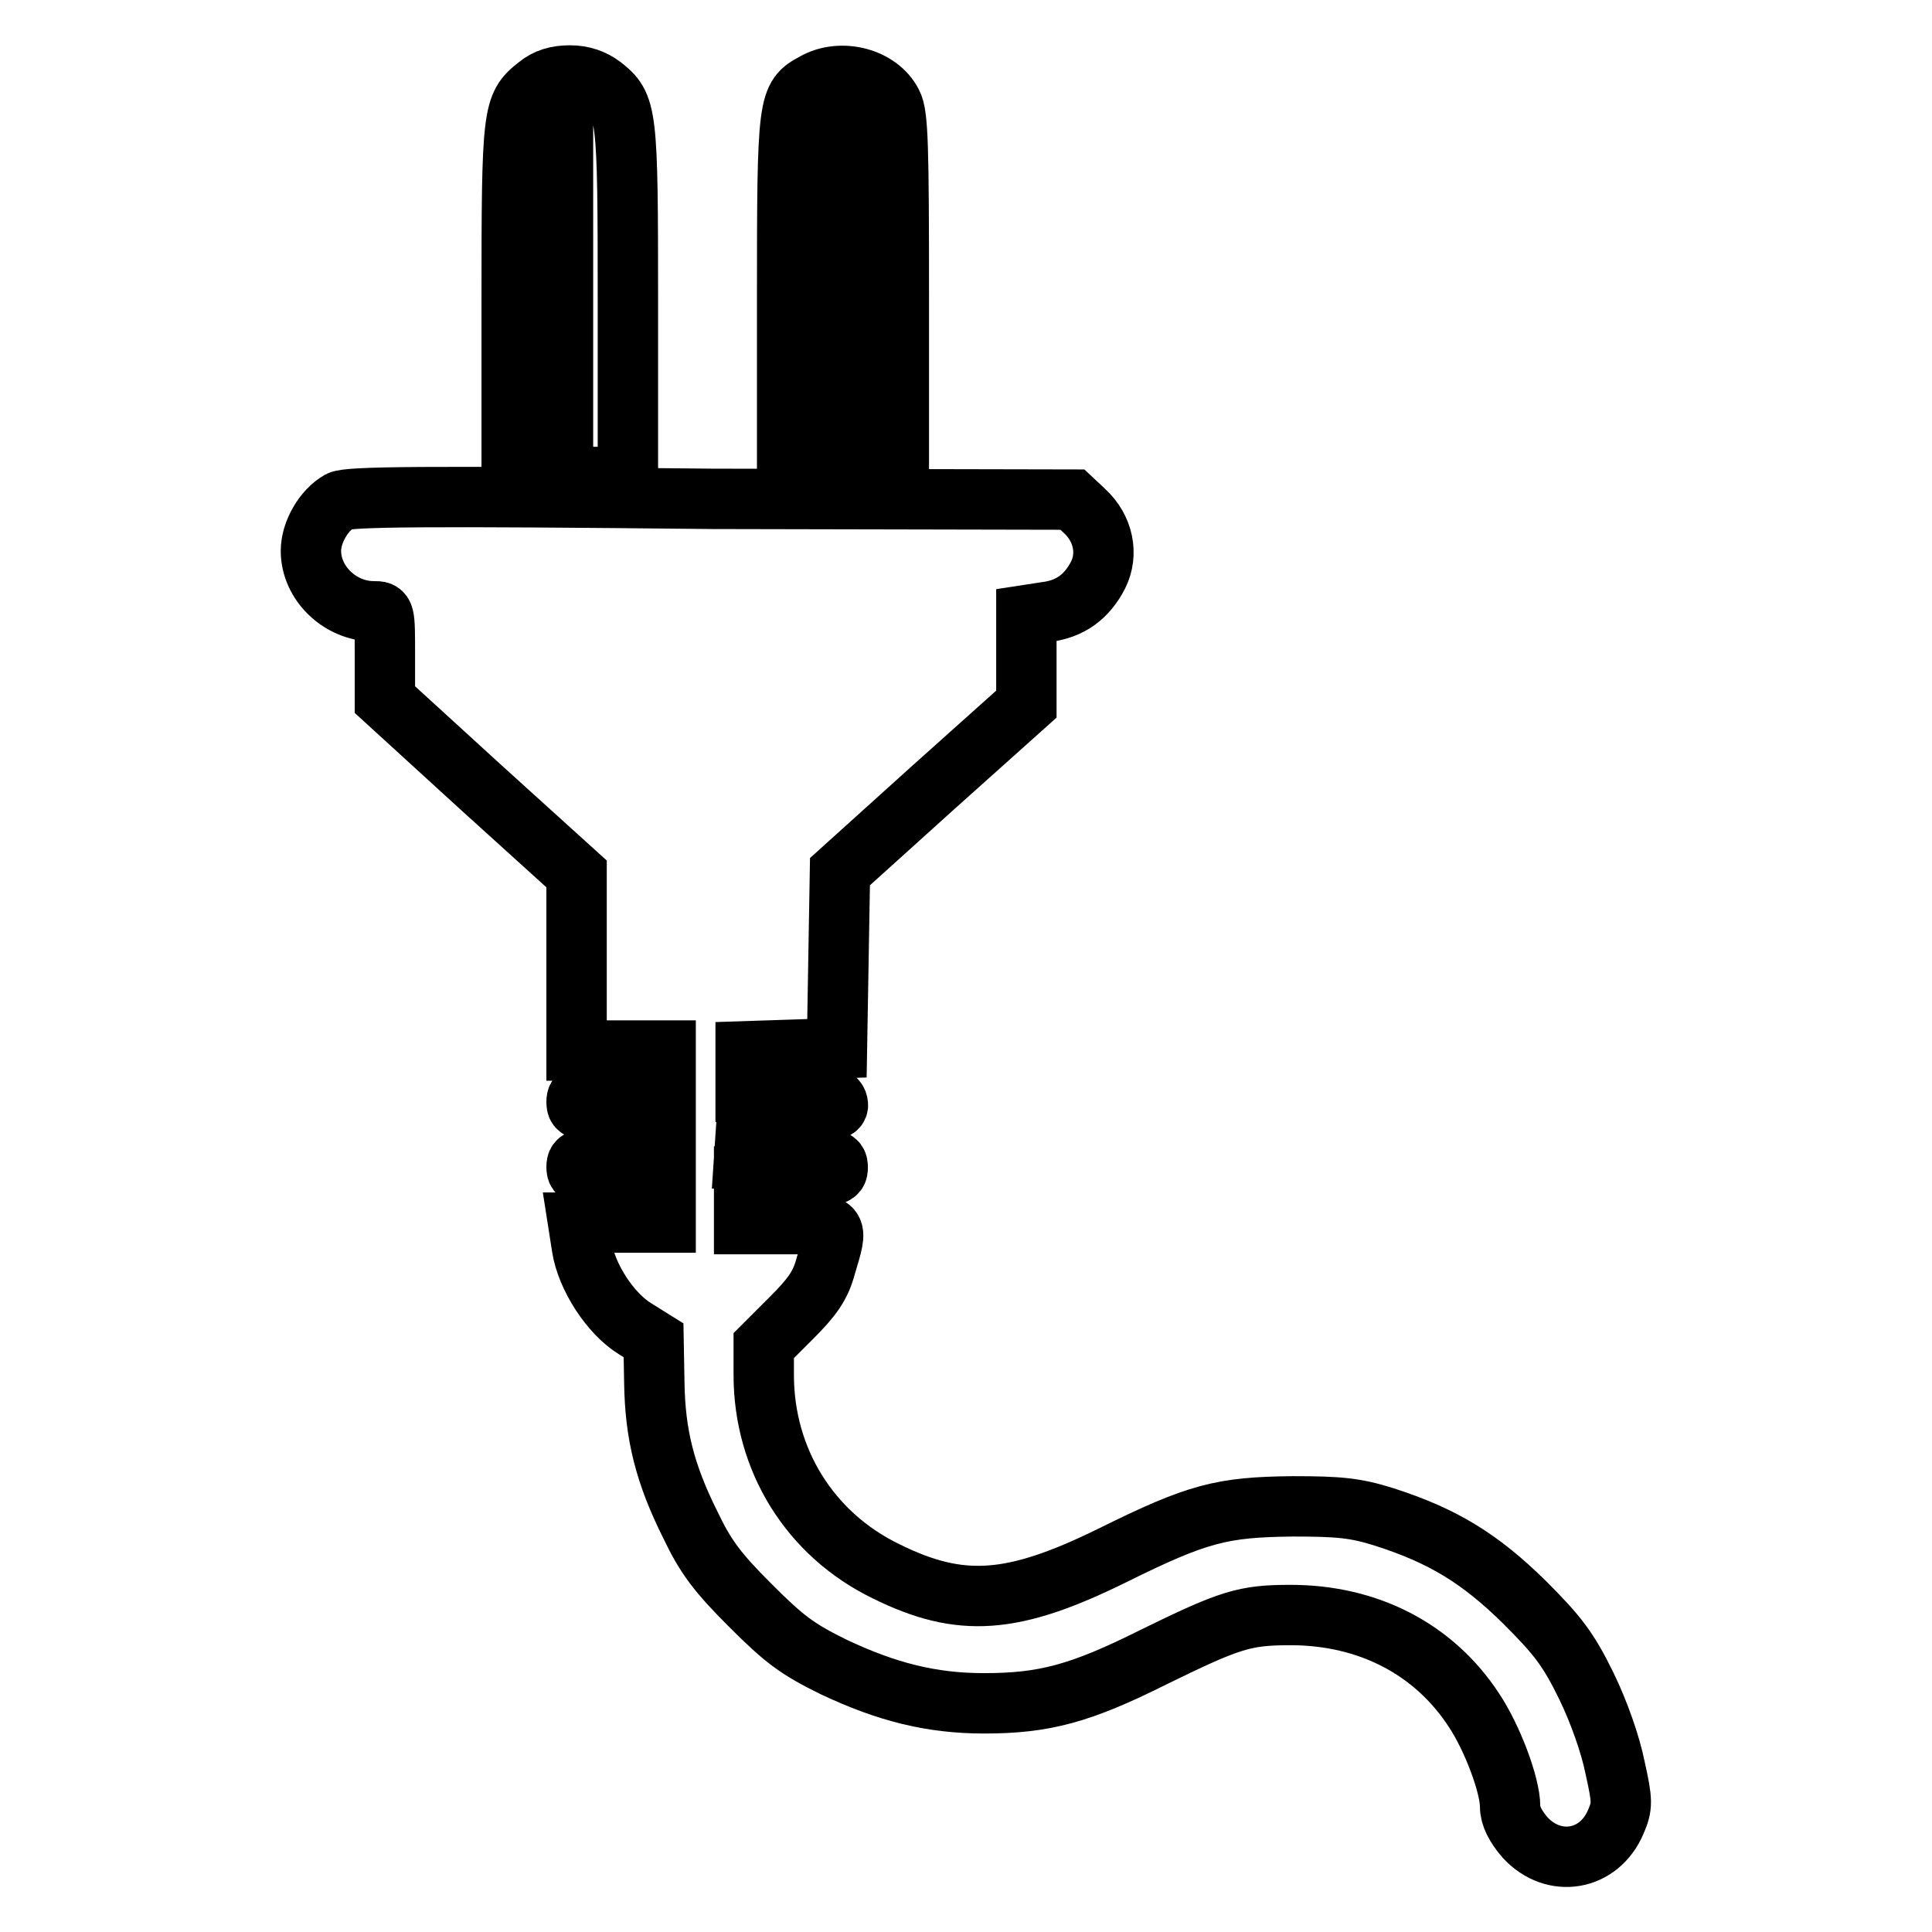 <?xml version="1.0" encoding="utf-8"?>
<!-- Svg Vector Icons : http://www.onlinewebfonts.com/icon -->
<!DOCTYPE svg PUBLIC "-//W3C//DTD SVG 1.1//EN" "http://www.w3.org/Graphics/SVG/1.1/DTD/svg11.dtd">
<svg version="1.1" xmlns="http://www.w3.org/2000/svg" xmlns:xlink="http://www.w3.org/1999/xlink" x="0px" y="0px" viewBox="0 0 256 256" enable-background="new 0 0 256 256" xml:space="preserve">
<g><g><g><path stroke-width="8" fill-opacity="0" stroke="#000000"  d="M71.2,11.4c-3.3,2.6-3.4,3.4-3.4,28.6v23.2h7.7h7.7V40c0-25.2-0.1-26-3.4-28.6c-1.2-0.9-2.6-1.4-4.3-1.4C73.8,10,72.4,10.4,71.2,11.4z M74.6,36.6V57h-1.9h-1.9V36.6V16.2h1.9h1.9V36.6z"/><path stroke-width="8" fill-opacity="0" stroke="#000000"  d="M107.9,11c-3.5,1.9-3.6,2.3-3.6,28.4v23.8h7.4h7.4V39.4c0-20.2-0.1-24.2-0.9-25.7C116.5,10.3,111.4,9,107.9,11z M111.1,36.6V57h-1.9h-1.9V36.6V16.2h1.9h1.9V36.6z"/><path stroke-width="8" fill-opacity="0" stroke="#000000"  d="M45,66.4c-2.1,1.2-3.8,4.1-3.8,6.6c0,4.3,3.9,8,8.3,8c1.5,0,1.5,0,1.5,5.9v5.8l12.7,11.6l12.7,11.5v11.7v11.7h5.9h5.9v2.8v2.8h-5.9c-5.4,0-5.9,0.1-5.9,1.2c0,1.2,0.4,1.2,5.9,1.2h5.9v3.1v3.1h-5.9c-5.4,0-5.9,0.1-5.9,1.2c0,1.2,0.4,1.2,5.9,1.2h5.9v3.1v3.1h-5.8h-5.8l0.5,3.2c0.6,4,3.8,8.9,7.1,10.9l2.4,1.5l0.1,5.6c0.1,6.9,1.4,12.1,4.8,18.9c2,4.2,3.6,6.3,7.9,10.6c4.5,4.5,6.2,5.8,11.1,8.2c7,3.3,12.9,4.8,19.9,4.8c8,0,12.8-1.3,22.4-6.1c10.2-5,12.1-5.6,18.2-5.6c10.3,0,19,4.5,24.3,12.6c2.4,3.6,4.8,9.9,4.8,12.8c0,1.2,0.7,2.6,2,4.1c3.8,4.1,9.8,3.1,12-2.1c0.9-2.1,0.9-2.7-0.1-7.2c-0.6-3-2.1-7.3-3.8-10.8c-2.4-4.9-3.8-6.7-8.2-11.1c-5.9-5.8-10.8-8.8-18.6-11.3c-3.8-1.2-6-1.4-12.1-1.4c-9.4,0.1-12.6,0.9-23.9,6.5c-13.2,6.5-20.1,7-30,2.1c-10.1-4.9-16.2-14.8-16.2-26v-3.9l3.6-3.6c2.8-2.8,3.9-4.3,4.6-6.9c1.7-5.7,1.9-5.6-4.9-5.6h-5.9V159v-3.1h6.2c5.8,0,6.2-0.1,6.2-1.2c0-1.2-0.4-1.2-6.2-1.2h-6.2l0.2-3l0.2-2.9l6.1-0.2c5.4-0.1,6.1-0.3,5.9-1.2c-0.2-0.9-1.1-1.1-6.2-1.2l-6-0.2V142v-2.7l6.1-0.2l6-0.2l0.2-11.7l0.2-11.7l12.3-11.1l12.4-11.1v-5.9v-5.9l2.6-0.4c3.2-0.4,5.4-2,6.9-4.9c1.4-2.8,0.7-6.2-1.8-8.5l-1.6-1.5l-47.7-0.1C56.1,65.7,46.2,65.8,45,66.4z"/></g></g></g>
</svg>